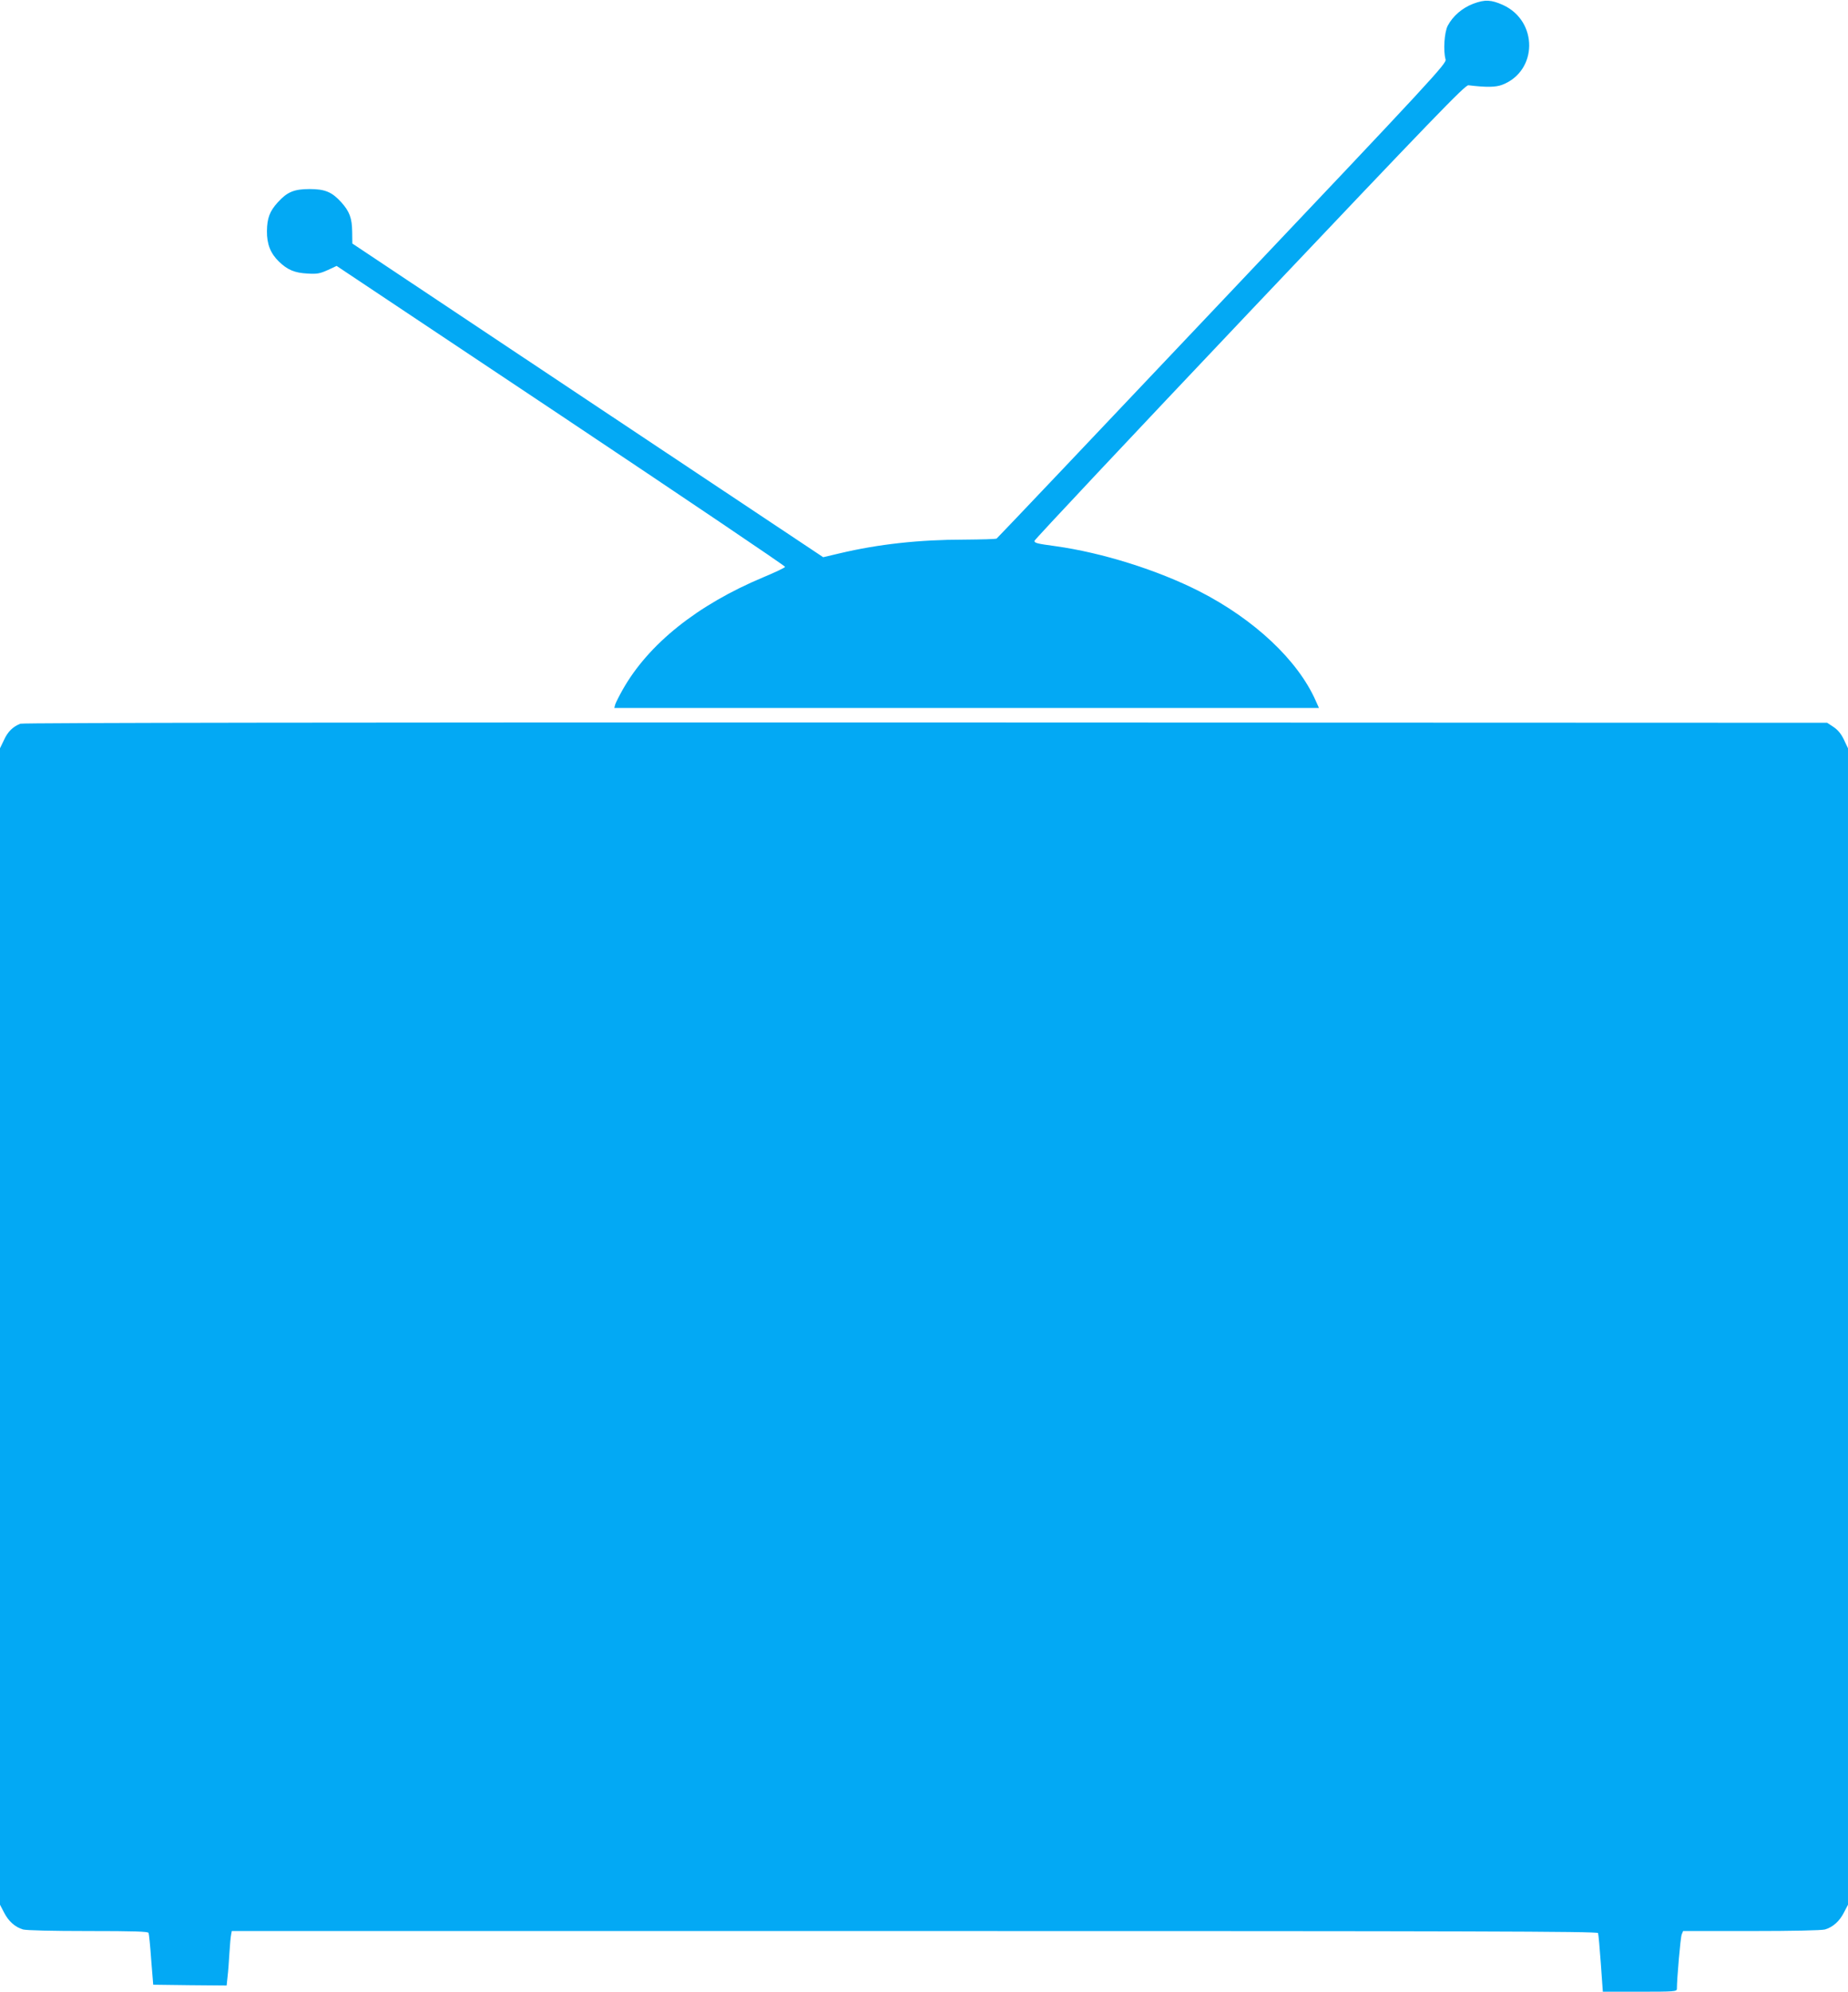 <?xml version="1.0" standalone="no"?>
<!DOCTYPE svg PUBLIC "-//W3C//DTD SVG 20010904//EN"
 "http://www.w3.org/TR/2001/REC-SVG-20010904/DTD/svg10.dtd">
<svg version="1.0" xmlns="http://www.w3.org/2000/svg"
 width="1188pt" height="1280pt" viewBox="0 0 1188 1280"
 preserveAspectRatio="xMidYMid meet">
<g transform="translate(0,1280) scale(0.1,-0.1)"
fill="#03a9f4" stroke="none">
<path d="M9471 12776 c-71 -27 -131 -79 -164 -141 -22 -42 -30 -161 -14 -217
7 -26 -72 -112 -1435 -1550 -793 -838 -1446 -1526 -1451 -1529 -5 -4 -97 -6
-205 -7 -292 0 -555 -29 -804 -88 l-106 -25 -1514 1008 -1513 1008 -1 75 c-1
88 -17 131 -70 190 -60 66 -104 85 -204 85 -100 0 -144 -19 -204 -85 -53 -58
-69 -103 -70 -185 -1 -84 23 -144 78 -197 54 -52 100 -72 183 -76 61 -4 80 0
129 22 l58 27 1443 -962 c794 -530 1442 -967 1440 -972 -2 -6 -64 -35 -138
-66 -426 -178 -741 -430 -907 -725 -22 -39 -43 -81 -47 -93 l-6 -23 2265 0
2265 0 -21 47 c-115 260 -394 522 -748 703 -268 136 -623 248 -925 290 -118
16 -135 20 -135 34 0 7 622 669 1383 1472 1184 1249 1386 1459 1407 1456 116
-14 174 -13 217 3 229 88 232 409 5 513 -76 34 -116 36 -191 8z"/>
<path d="M131 8149 c-48 -19 -81 -51 -105 -104 l-26 -54 0 -3716 0 -3716 25
-48 c29 -58 72 -96 123 -111 22 -6 187 -10 420 -10 297 0 384 -3 387 -12 3 -7
11 -85 17 -173 l13 -160 236 -3 236 -2 6 57 c4 32 9 101 12 153 3 52 8 105 11
118 l4 22 4389 0 c3586 0 4390 -2 4394 -13 3 -7 11 -95 18 -195 l13 -182 238
0 c220 0 238 1 238 18 0 63 23 331 31 350 l9 22 437 0 c271 0 452 4 475 10 51
15 94 53 123 111 l25 48 0 3716 0 3716 -26 55 c-18 38 -39 63 -67 82 l-41 27
-5795 2 c-3619 1 -5805 -2 -5820 -8z"/>
</g>
</svg>
